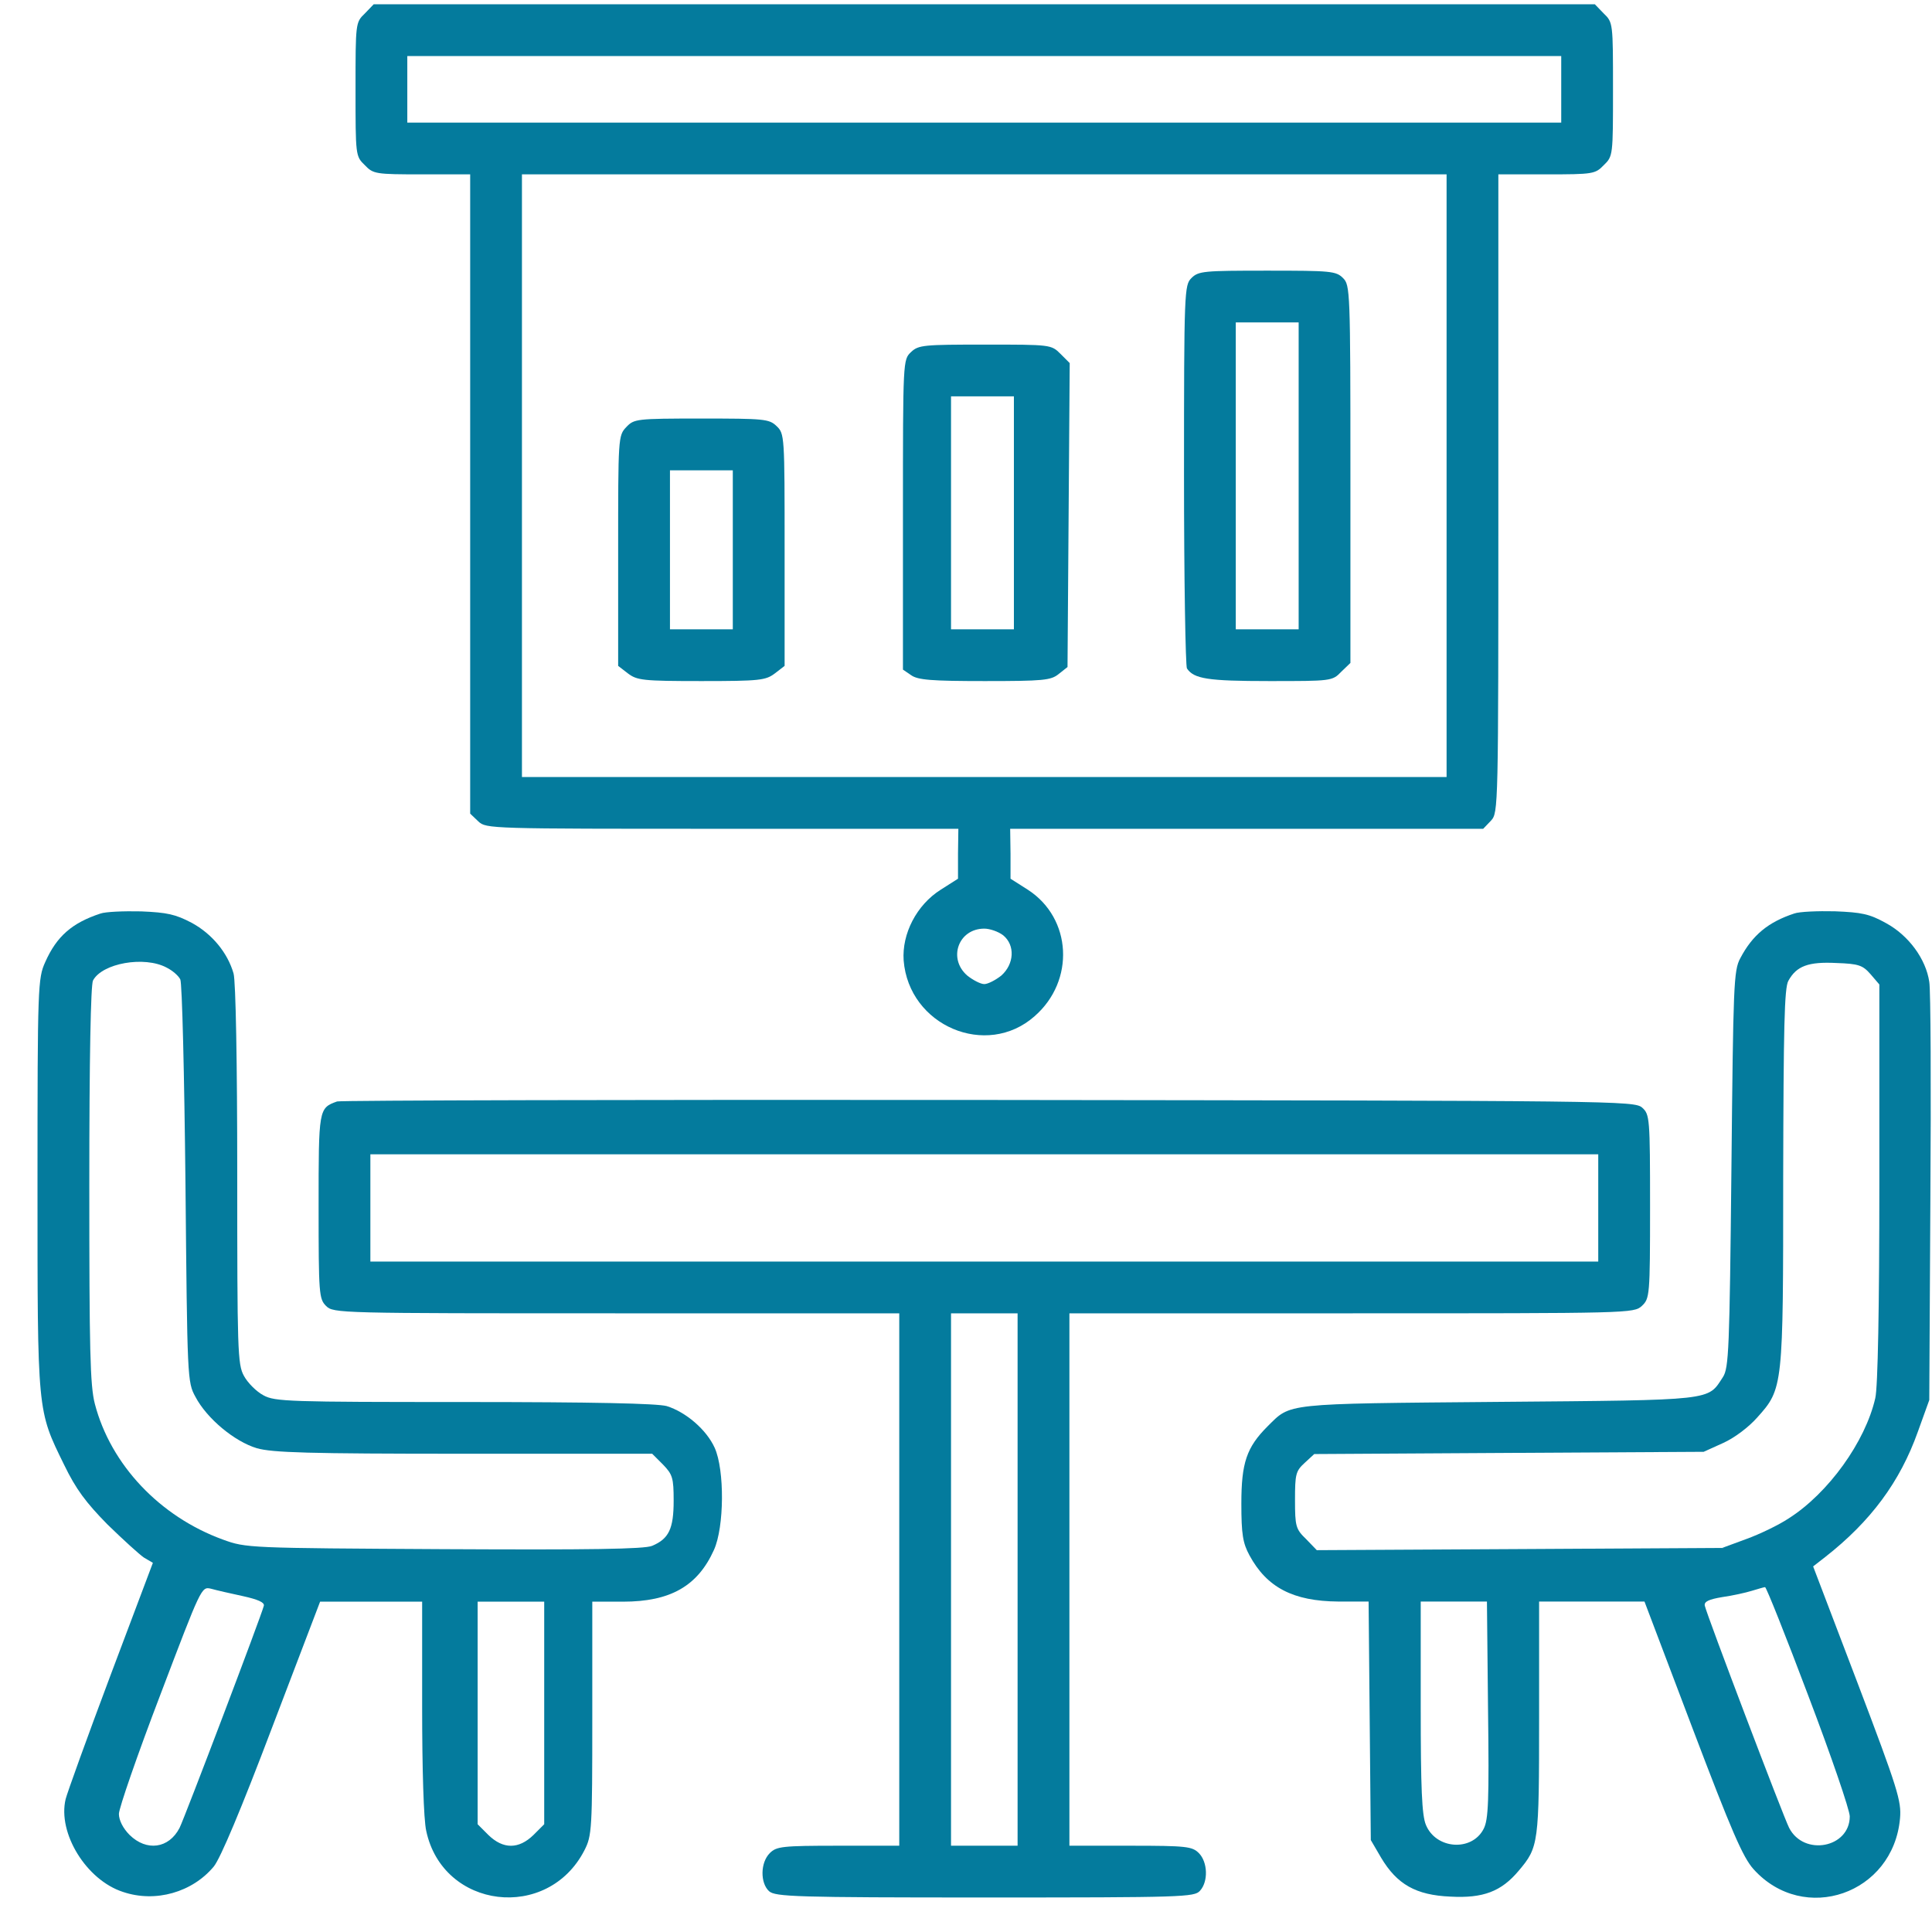 <svg width="44" height="44" viewBox="0 0 44 44" fill="none" xmlns="http://www.w3.org/2000/svg">
<path d="M8.308 0.308C8.097 0.51 8.097 0.527 8.097 2.034C8.097 3.542 8.097 3.558 8.308 3.761C8.501 3.963 8.552 3.971 9.613 3.971H10.708V11.255V18.53L10.894 18.707C11.07 18.875 11.163 18.875 16.453 18.875H21.826L21.818 19.439V20.012L21.422 20.264C20.875 20.61 20.538 21.266 20.58 21.873C20.698 23.363 22.467 24.113 23.562 23.144C24.488 22.336 24.412 20.913 23.41 20.264L23.014 20.012V19.439L23.006 18.875H28.396H33.779L33.956 18.69C34.124 18.505 34.124 18.437 34.124 11.238V3.971H35.219C36.28 3.971 36.331 3.963 36.525 3.761C36.735 3.558 36.735 3.542 36.735 2.034C36.735 0.527 36.735 0.51 36.525 0.308L36.322 0.098H22.416H8.51L8.308 0.308ZM35.556 2.034V2.792H22.416H9.276V2.034V1.276H22.416H35.556V2.034ZM32.945 10.834V17.696H22.416H11.887V10.834V3.971H22.416H32.945V10.834ZM22.846 21.3C23.124 21.527 23.098 21.957 22.804 22.218C22.677 22.319 22.5 22.412 22.416 22.412C22.332 22.412 22.155 22.319 22.029 22.218C21.582 21.831 21.826 21.149 22.416 21.149C22.543 21.149 22.736 21.216 22.846 21.3Z" fill="#047B9D"/>
<path d="M27.134 6.333C26.974 6.493 26.965 6.61 26.965 10.812C26.965 13.187 26.999 15.174 27.032 15.224C27.192 15.46 27.504 15.511 28.902 15.511C30.317 15.511 30.343 15.511 30.545 15.3L30.755 15.098V10.795C30.755 6.61 30.747 6.493 30.587 6.333C30.427 6.173 30.309 6.164 28.86 6.164C27.412 6.164 27.294 6.173 27.134 6.333ZM29.576 10.837V14.332H28.86H28.144V10.837V7.343H28.86H29.576V10.837Z" fill="#047B9D"/>
<path d="M20.749 8.017C20.564 8.193 20.564 8.202 20.564 11.722V15.25L20.749 15.376C20.901 15.486 21.212 15.511 22.425 15.511C23.764 15.511 23.933 15.494 24.11 15.351L24.312 15.191L24.337 11.73L24.362 8.269L24.152 8.059C23.941 7.848 23.924 7.848 22.434 7.848C21.035 7.848 20.918 7.857 20.749 8.017ZM23.091 11.68V14.332H22.375H21.659V11.68V9.027H22.375H23.091V11.68Z" fill="#047B9D"/>
<path d="M14.264 9.726C14.078 9.92 14.078 9.97 14.078 12.538V15.165L14.297 15.334C14.508 15.494 14.634 15.511 15.973 15.511C17.313 15.511 17.439 15.494 17.65 15.334L17.869 15.165V12.521C17.869 9.911 17.869 9.878 17.683 9.701C17.515 9.541 17.397 9.532 15.973 9.532C14.483 9.532 14.441 9.541 14.264 9.726ZM16.689 12.521V14.332H15.973H15.258V12.521V10.711H15.973H16.689V12.521Z" fill="#047B9D"/>
<path d="M2.286 20.806C1.646 21.017 1.292 21.32 1.031 21.909C0.863 22.28 0.854 22.44 0.854 26.962C0.854 32.207 0.846 32.106 1.461 33.361C1.73 33.917 1.958 34.22 2.446 34.717C2.8 35.062 3.179 35.407 3.28 35.474L3.482 35.592L2.514 38.161C1.983 39.575 1.528 40.838 1.495 40.973C1.309 41.748 1.966 42.817 2.8 43.087C3.541 43.339 4.384 43.095 4.872 42.505C5.024 42.312 5.487 41.217 6.195 39.348L7.29 36.477H8.452H9.614V38.876C9.614 40.282 9.648 41.444 9.707 41.697C10.086 43.482 12.478 43.769 13.312 42.135C13.48 41.807 13.489 41.655 13.489 39.129V36.477H14.188C15.266 36.477 15.889 36.123 16.26 35.298C16.496 34.776 16.504 33.479 16.277 32.974C16.091 32.561 15.62 32.157 15.182 32.022C14.954 31.963 13.539 31.93 10.575 31.93C6.582 31.93 6.262 31.921 6.001 31.778C5.841 31.694 5.639 31.492 5.554 31.332C5.411 31.071 5.403 30.751 5.403 26.751C5.403 24.208 5.369 22.339 5.319 22.17C5.184 21.699 4.83 21.269 4.367 21.017C3.996 20.823 3.811 20.781 3.213 20.756C2.817 20.747 2.404 20.764 2.286 20.806ZM3.794 22.036C3.929 22.103 4.064 22.221 4.106 22.305C4.148 22.389 4.198 24.486 4.224 26.962C4.266 31.407 4.266 31.475 4.451 31.812C4.712 32.309 5.344 32.831 5.849 32.982C6.203 33.083 7.003 33.108 10.566 33.108H14.853L15.098 33.353C15.317 33.58 15.342 33.656 15.342 34.178C15.342 34.818 15.232 35.045 14.853 35.205C14.677 35.281 13.43 35.298 10.111 35.281C5.656 35.256 5.605 35.256 5.074 35.062C3.642 34.54 2.522 33.361 2.16 31.972C2.051 31.551 2.034 30.742 2.034 26.978C2.034 24.073 2.067 22.431 2.118 22.33C2.329 21.935 3.289 21.766 3.794 22.036ZM5.529 36.35C5.875 36.426 6.026 36.493 6.009 36.569C5.959 36.78 4.207 41.394 4.089 41.63C3.845 42.101 3.339 42.169 2.952 41.79C2.8 41.638 2.708 41.453 2.708 41.31C2.708 41.184 3.129 39.963 3.651 38.599C4.586 36.14 4.586 36.131 4.805 36.182C4.923 36.215 5.251 36.291 5.529 36.35ZM12.394 39.011V41.546L12.15 41.79C11.813 42.118 11.459 42.118 11.122 41.79L10.878 41.546V39.011V36.477H11.636H12.394V39.011Z" fill="#047B9D"/>
<path d="M40.864 20.804C40.274 20.998 39.912 21.293 39.634 21.823C39.482 22.101 39.474 22.429 39.432 26.623C39.389 30.748 39.373 31.153 39.238 31.363C38.884 31.902 39.086 31.885 34.125 31.927C29.189 31.97 29.408 31.953 28.869 32.483C28.389 32.963 28.271 33.317 28.271 34.243C28.271 34.942 28.305 35.144 28.456 35.422C28.852 36.154 29.45 36.466 30.478 36.474H31.169L31.194 39.186L31.219 41.906L31.455 42.31C31.817 42.916 32.247 43.16 33.03 43.194C33.78 43.236 34.193 43.076 34.588 42.604C35.043 42.066 35.052 41.99 35.052 39.127V36.474H36.256H37.452L38.547 39.363C39.432 41.695 39.693 42.301 39.937 42.571C41.083 43.842 43.121 43.135 43.272 41.409C43.306 41.021 43.222 40.743 42.304 38.327L41.293 35.674L41.563 35.464C42.607 34.647 43.272 33.746 43.677 32.609L43.938 31.885L43.963 27.296C43.98 24.77 43.971 22.547 43.938 22.362C43.862 21.84 43.466 21.301 42.952 21.023C42.573 20.812 42.397 20.779 41.79 20.754C41.394 20.745 40.981 20.762 40.864 20.804ZM42.599 22.185L42.801 22.421V26.942C42.801 29.738 42.767 31.607 42.708 31.843C42.481 32.837 41.638 34.007 40.737 34.58C40.51 34.731 40.072 34.942 39.769 35.051L39.221 35.253L34.605 35.279L29.989 35.304L29.745 35.051C29.509 34.824 29.493 34.757 29.493 34.159C29.493 33.578 29.509 33.502 29.712 33.317L29.931 33.115L34.369 33.089L38.8 33.064L39.246 32.862C39.507 32.744 39.828 32.5 40.021 32.281C40.611 31.624 40.611 31.591 40.611 26.799C40.619 23.423 40.636 22.497 40.729 22.337C40.914 22 41.184 21.899 41.824 21.932C42.329 21.949 42.422 21.983 42.599 22.185ZM41.184 38.622C41.706 39.994 42.127 41.224 42.127 41.367C42.127 42.082 41.083 42.284 40.746 41.628C40.619 41.383 38.867 36.769 38.825 36.567C38.808 36.474 38.918 36.424 39.221 36.373C39.457 36.34 39.76 36.272 39.895 36.23C40.038 36.188 40.173 36.146 40.198 36.146C40.223 36.138 40.67 37.258 41.184 38.622ZM33.889 38.933C33.915 41.021 33.898 41.442 33.788 41.653C33.519 42.175 32.702 42.116 32.474 41.56C32.382 41.341 32.356 40.727 32.356 38.874V36.474H33.114H33.864L33.889 38.933Z" fill="#047B9D"/>
<path d="M7.677 25.085C7.256 25.236 7.256 25.253 7.256 27.485C7.256 29.463 7.265 29.581 7.425 29.741C7.593 29.91 7.703 29.91 14.037 29.91H20.48V35.972V42.035H19.09C17.81 42.035 17.684 42.052 17.532 42.203C17.313 42.422 17.313 42.886 17.515 43.071C17.658 43.197 18.122 43.214 22.434 43.214C26.94 43.214 27.201 43.205 27.328 43.062C27.522 42.852 27.505 42.406 27.303 42.203C27.151 42.052 27.025 42.035 25.744 42.035H24.355V35.972V29.91H30.781C37.132 29.91 37.208 29.91 37.393 29.741C37.57 29.573 37.579 29.514 37.579 27.476C37.579 25.464 37.57 25.38 37.402 25.228C37.225 25.068 36.854 25.068 22.51 25.051C14.424 25.043 7.745 25.06 7.677 25.085ZM36.399 27.51V28.731H22.417H8.435V27.51V26.289H22.417H36.399V27.51ZM23.175 35.972V42.035H22.417H21.659V35.972V29.91H22.417H23.175V35.972Z" fill="#047B9D"/>
</svg>
